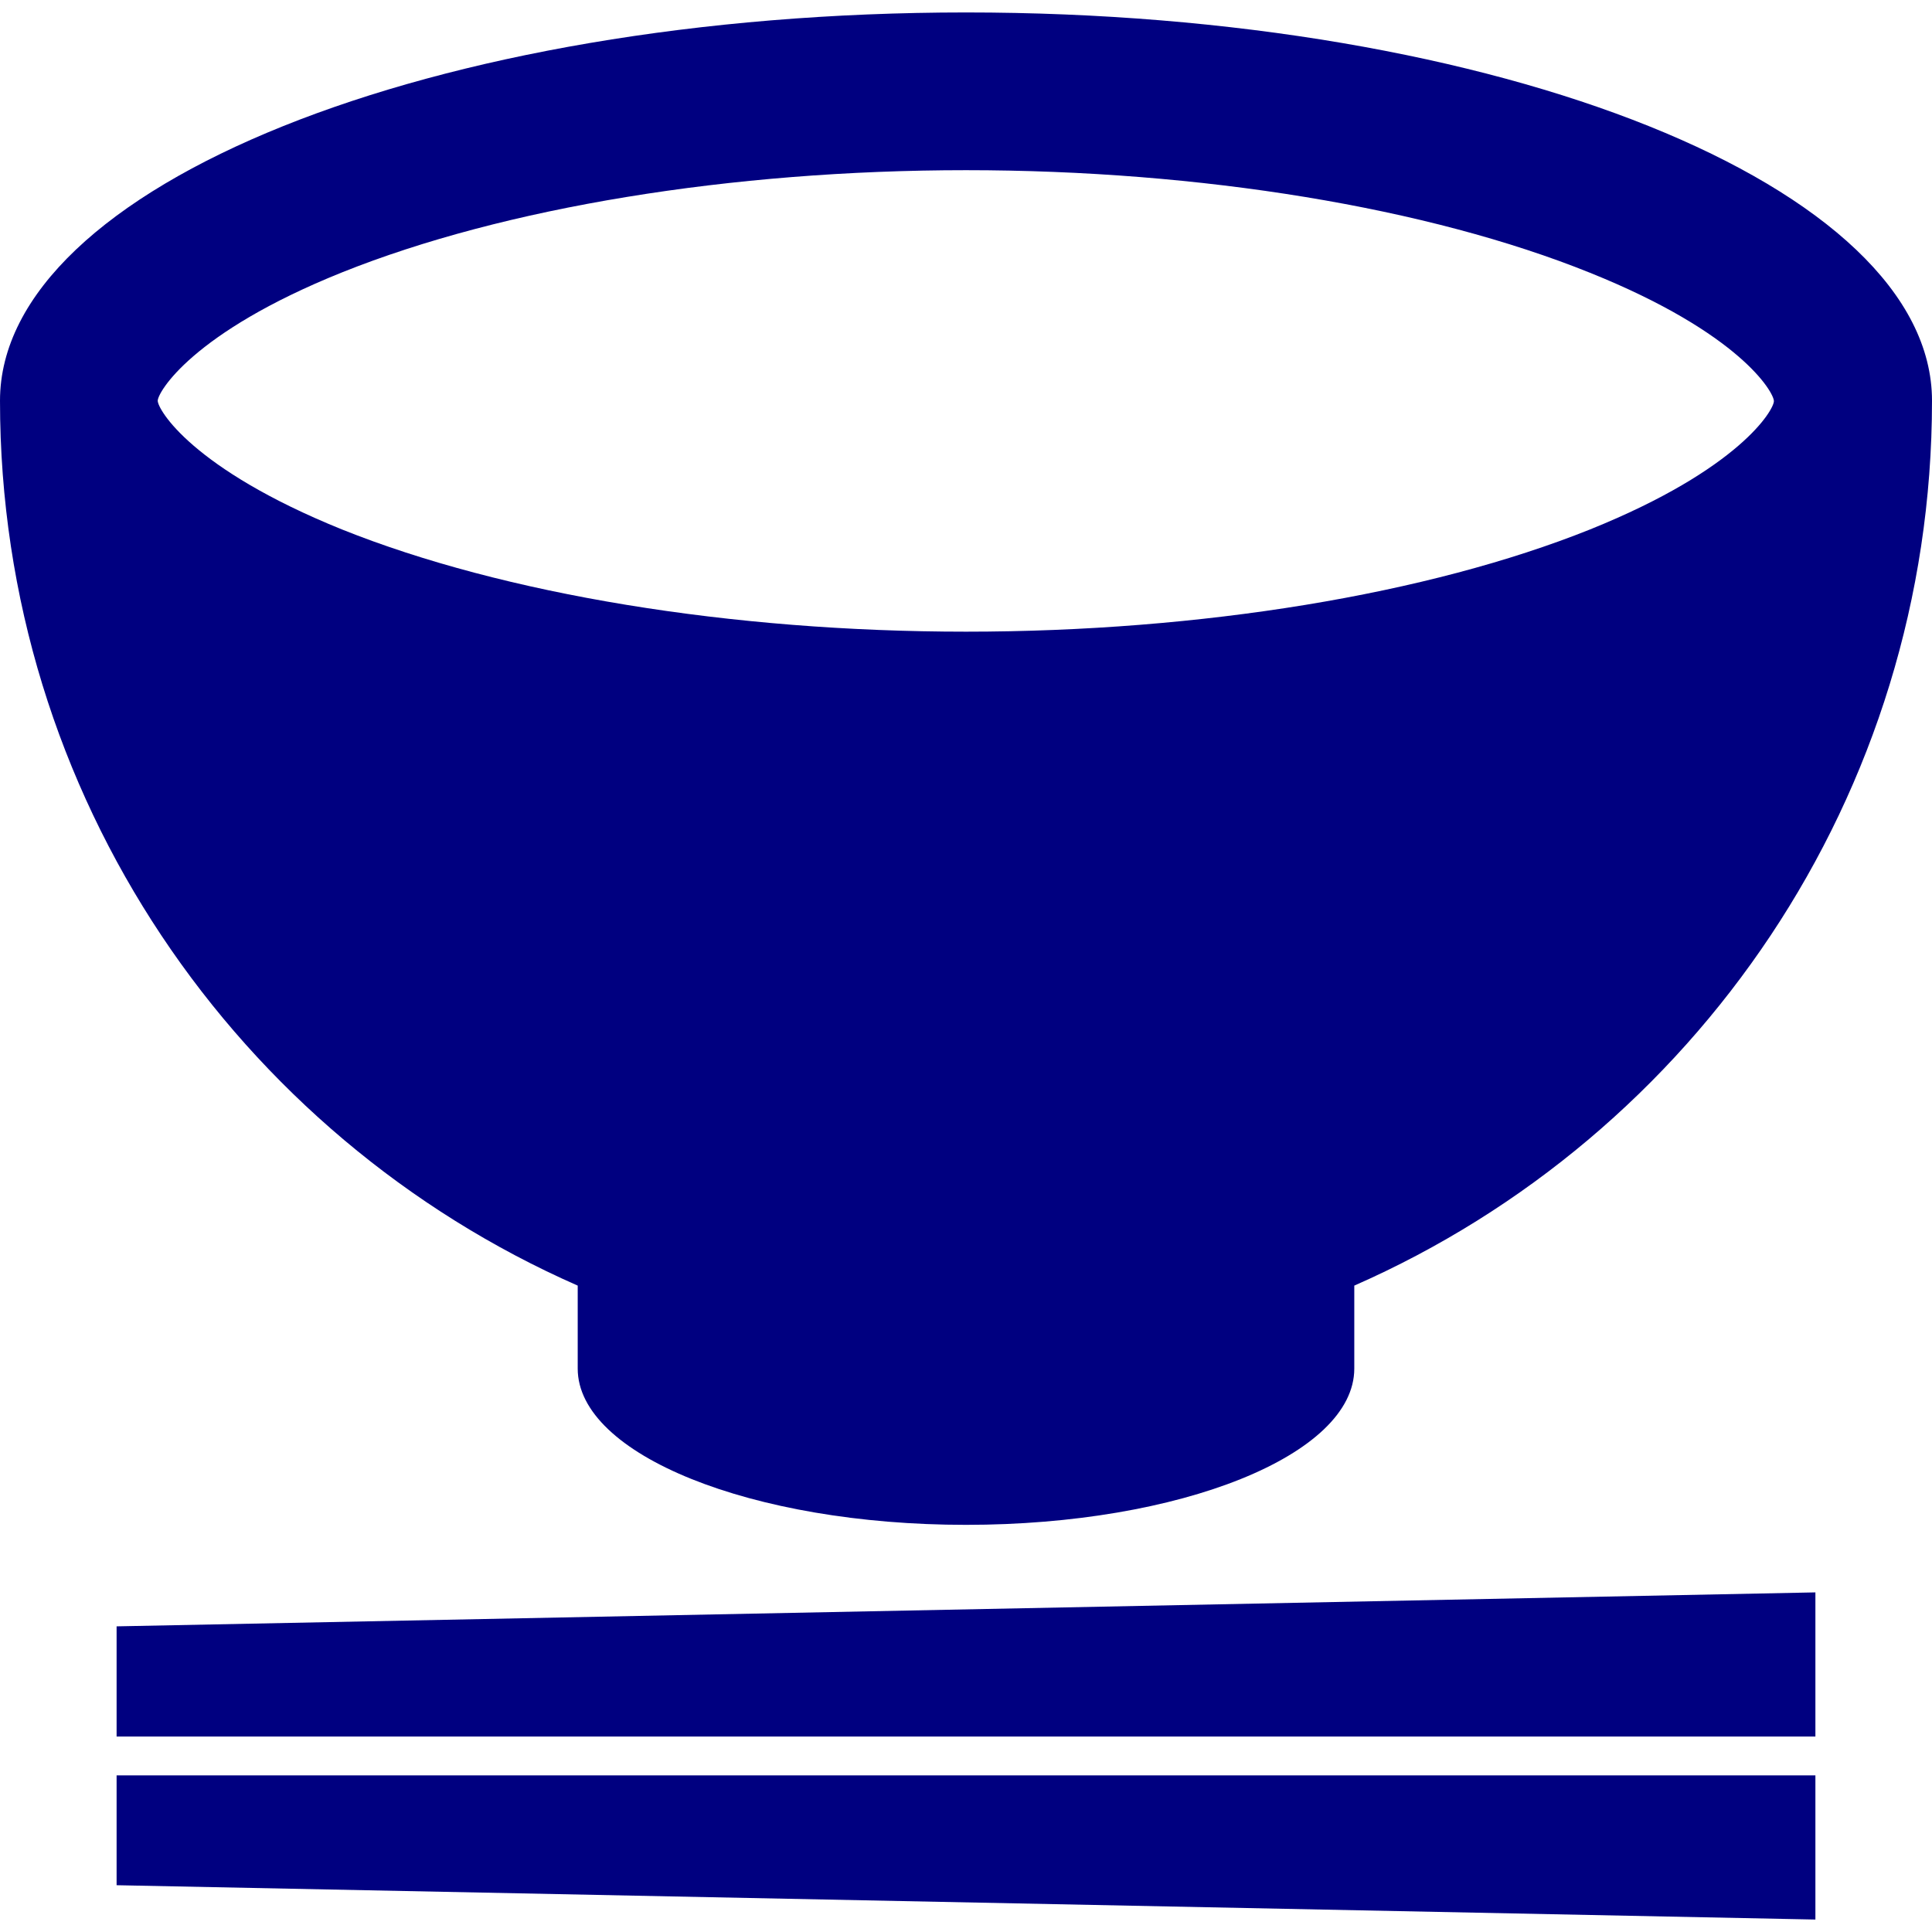 <?xml version="1.0" encoding="utf-8"?>
<!-- Generator: Adobe Illustrator 26.1.0, SVG Export Plug-In . SVG Version: 6.00 Build 0)  -->
<svg version="1.1" id="_x32_" xmlns="http://www.w3.org/2000/svg" xmlns:xlink="http://www.w3.org/1999/xlink" x="0px" y="0px"
	 viewBox="0 0 512 512" width="102" height="102" style="enable-background:new 0 0 512 512;" xml:space="preserve">
<style type="text/css">
	.st0{fill:#000080;}
</style>
<g>
	<polygon class="st0" points="30.9,460.2 481.1,460.2 481.1,422 30.9,431 	"/>
	<polygon class="st0" points="30.9,499.6 481.1,508.7 481.1,470.5 30.9,470.5 	"/>
	<path class="st0" d="M153.1,340.7v22c0,22.8,46.1,41.4,102.9,41.4s102.9-18.5,102.9-41.4v-22C449,301.1,512,211,512,106.2
		C512,49.4,397.4,3.3,256,3.3C114.6,3.3,0,49.4,0,106.2C0,211,63,301.1,153.1,340.7z M41.8,106.2c0-2.2,9-18,48.8-34
		C133.5,55,193.8,45.1,256,45.1S378.5,55,421.4,72.3c39.8,16,48.7,31.7,48.7,34s-9,18-48.7,34c-42.9,17.2-103.2,27.1-165.4,27.1
		s-122.5-9.9-165.4-27.1C50.8,124.2,41.8,108.5,41.8,106.2z"/>
</g>
</svg>
